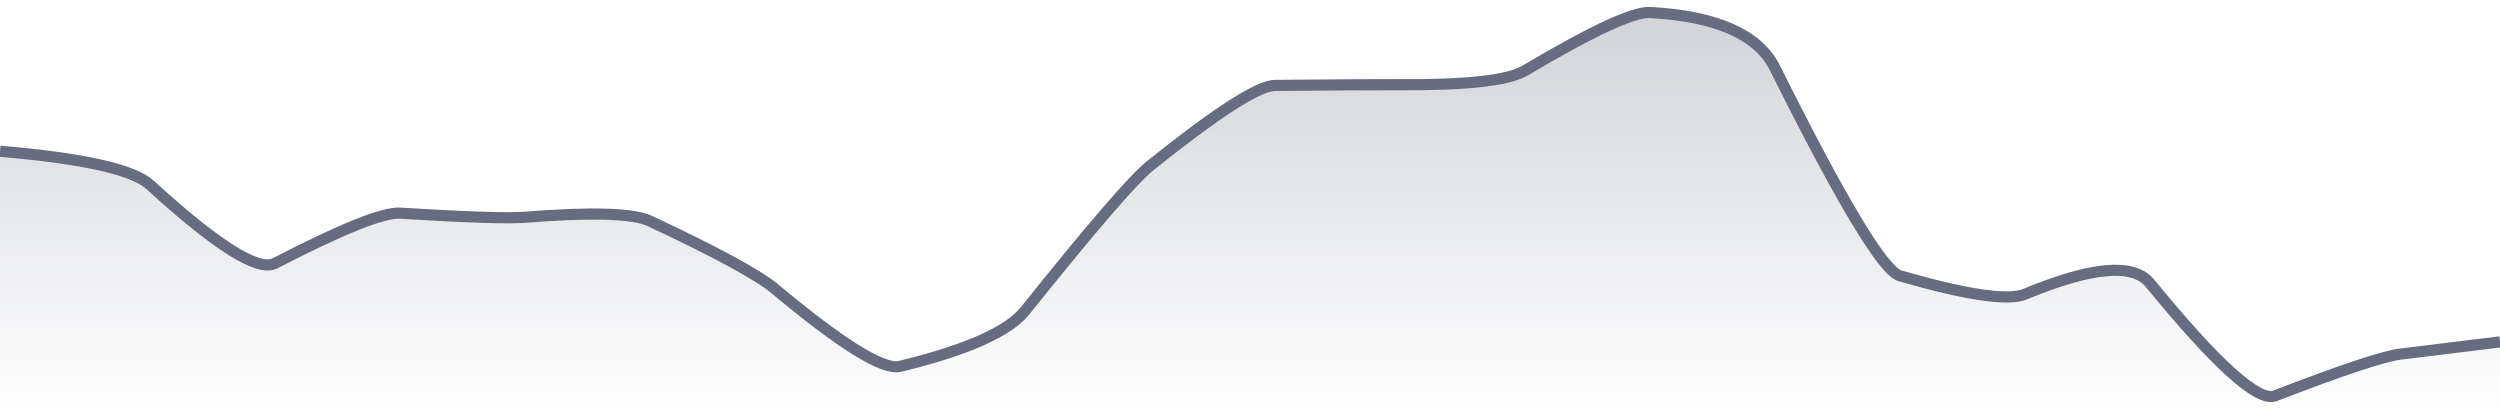 <svg xmlns="http://www.w3.org/2000/svg" viewBox="0 0 336 56" width="336" height="56">
  <defs>
    <linearGradient id="gradient" x1="0" y1="0" x2="0" y2="1">
      <stop offset="0%" stop-color="#666D80" stop-opacity="0.3" />
      <stop offset="100%" stop-color="#666D80" stop-opacity="0" />
    </linearGradient>
  </defs>
  <path d="M 0,20.33 Q 16.8,21.76 20.16,24.84 Q 33.6,37.13 36.96,35.39 Q 50.4,28.44 53.76,28.65 Q 67.2,29.47 70.56,29.2 Q 84,28.13 87.36,29.71 Q 100.8,36.02 104.16,38.83 Q 117.6,50.06 120.96,49.24 Q 134.4,45.97 137.76,41.78 Q 151.2,24.99 154.56,22.29 Q 168,11.51 171.36,11.48 Q 184.8,11.36 188.16,11.38 Q 201.6,11.48 204.96,9.49 Q 218.4,1.5 221.76,1.68 Q 235.2,2.41 238.56,9.15 Q 252,36.1 255.36,37.07 Q 268.8,40.94 272.16,39.54 Q 285.6,33.96 288.96,38.07 Q 302.4,54.5 305.76,53.2 Q 319.2,48.02 322.56,47.6 T 336,45.95 L 336,56 L 0,56 Z" fill="url(#gradient)" />
  <path d="M 0,20.33 Q 16.8,21.76 20.16,24.84 Q 33.6,37.13 36.96,35.39 Q 50.4,28.44 53.76,28.65 Q 67.2,29.47 70.56,29.2 Q 84,28.13 87.36,29.71 Q 100.8,36.02 104.16,38.83 Q 117.6,50.06 120.96,49.24 Q 134.4,45.97 137.76,41.78 Q 151.2,24.99 154.56,22.29 Q 168,11.51 171.36,11.48 Q 184.8,11.36 188.16,11.38 Q 201.6,11.48 204.96,9.49 Q 218.4,1.5 221.76,1.68 Q 235.2,2.41 238.56,9.15 Q 252,36.1 255.36,37.07 Q 268.8,40.94 272.16,39.54 Q 285.6,33.96 288.96,38.07 Q 302.4,54.5 305.76,53.2 Q 319.2,48.02 322.56,47.6 T 336,45.95" fill="none" stroke="#666D80" stroke-width="1.5" />
</svg>
